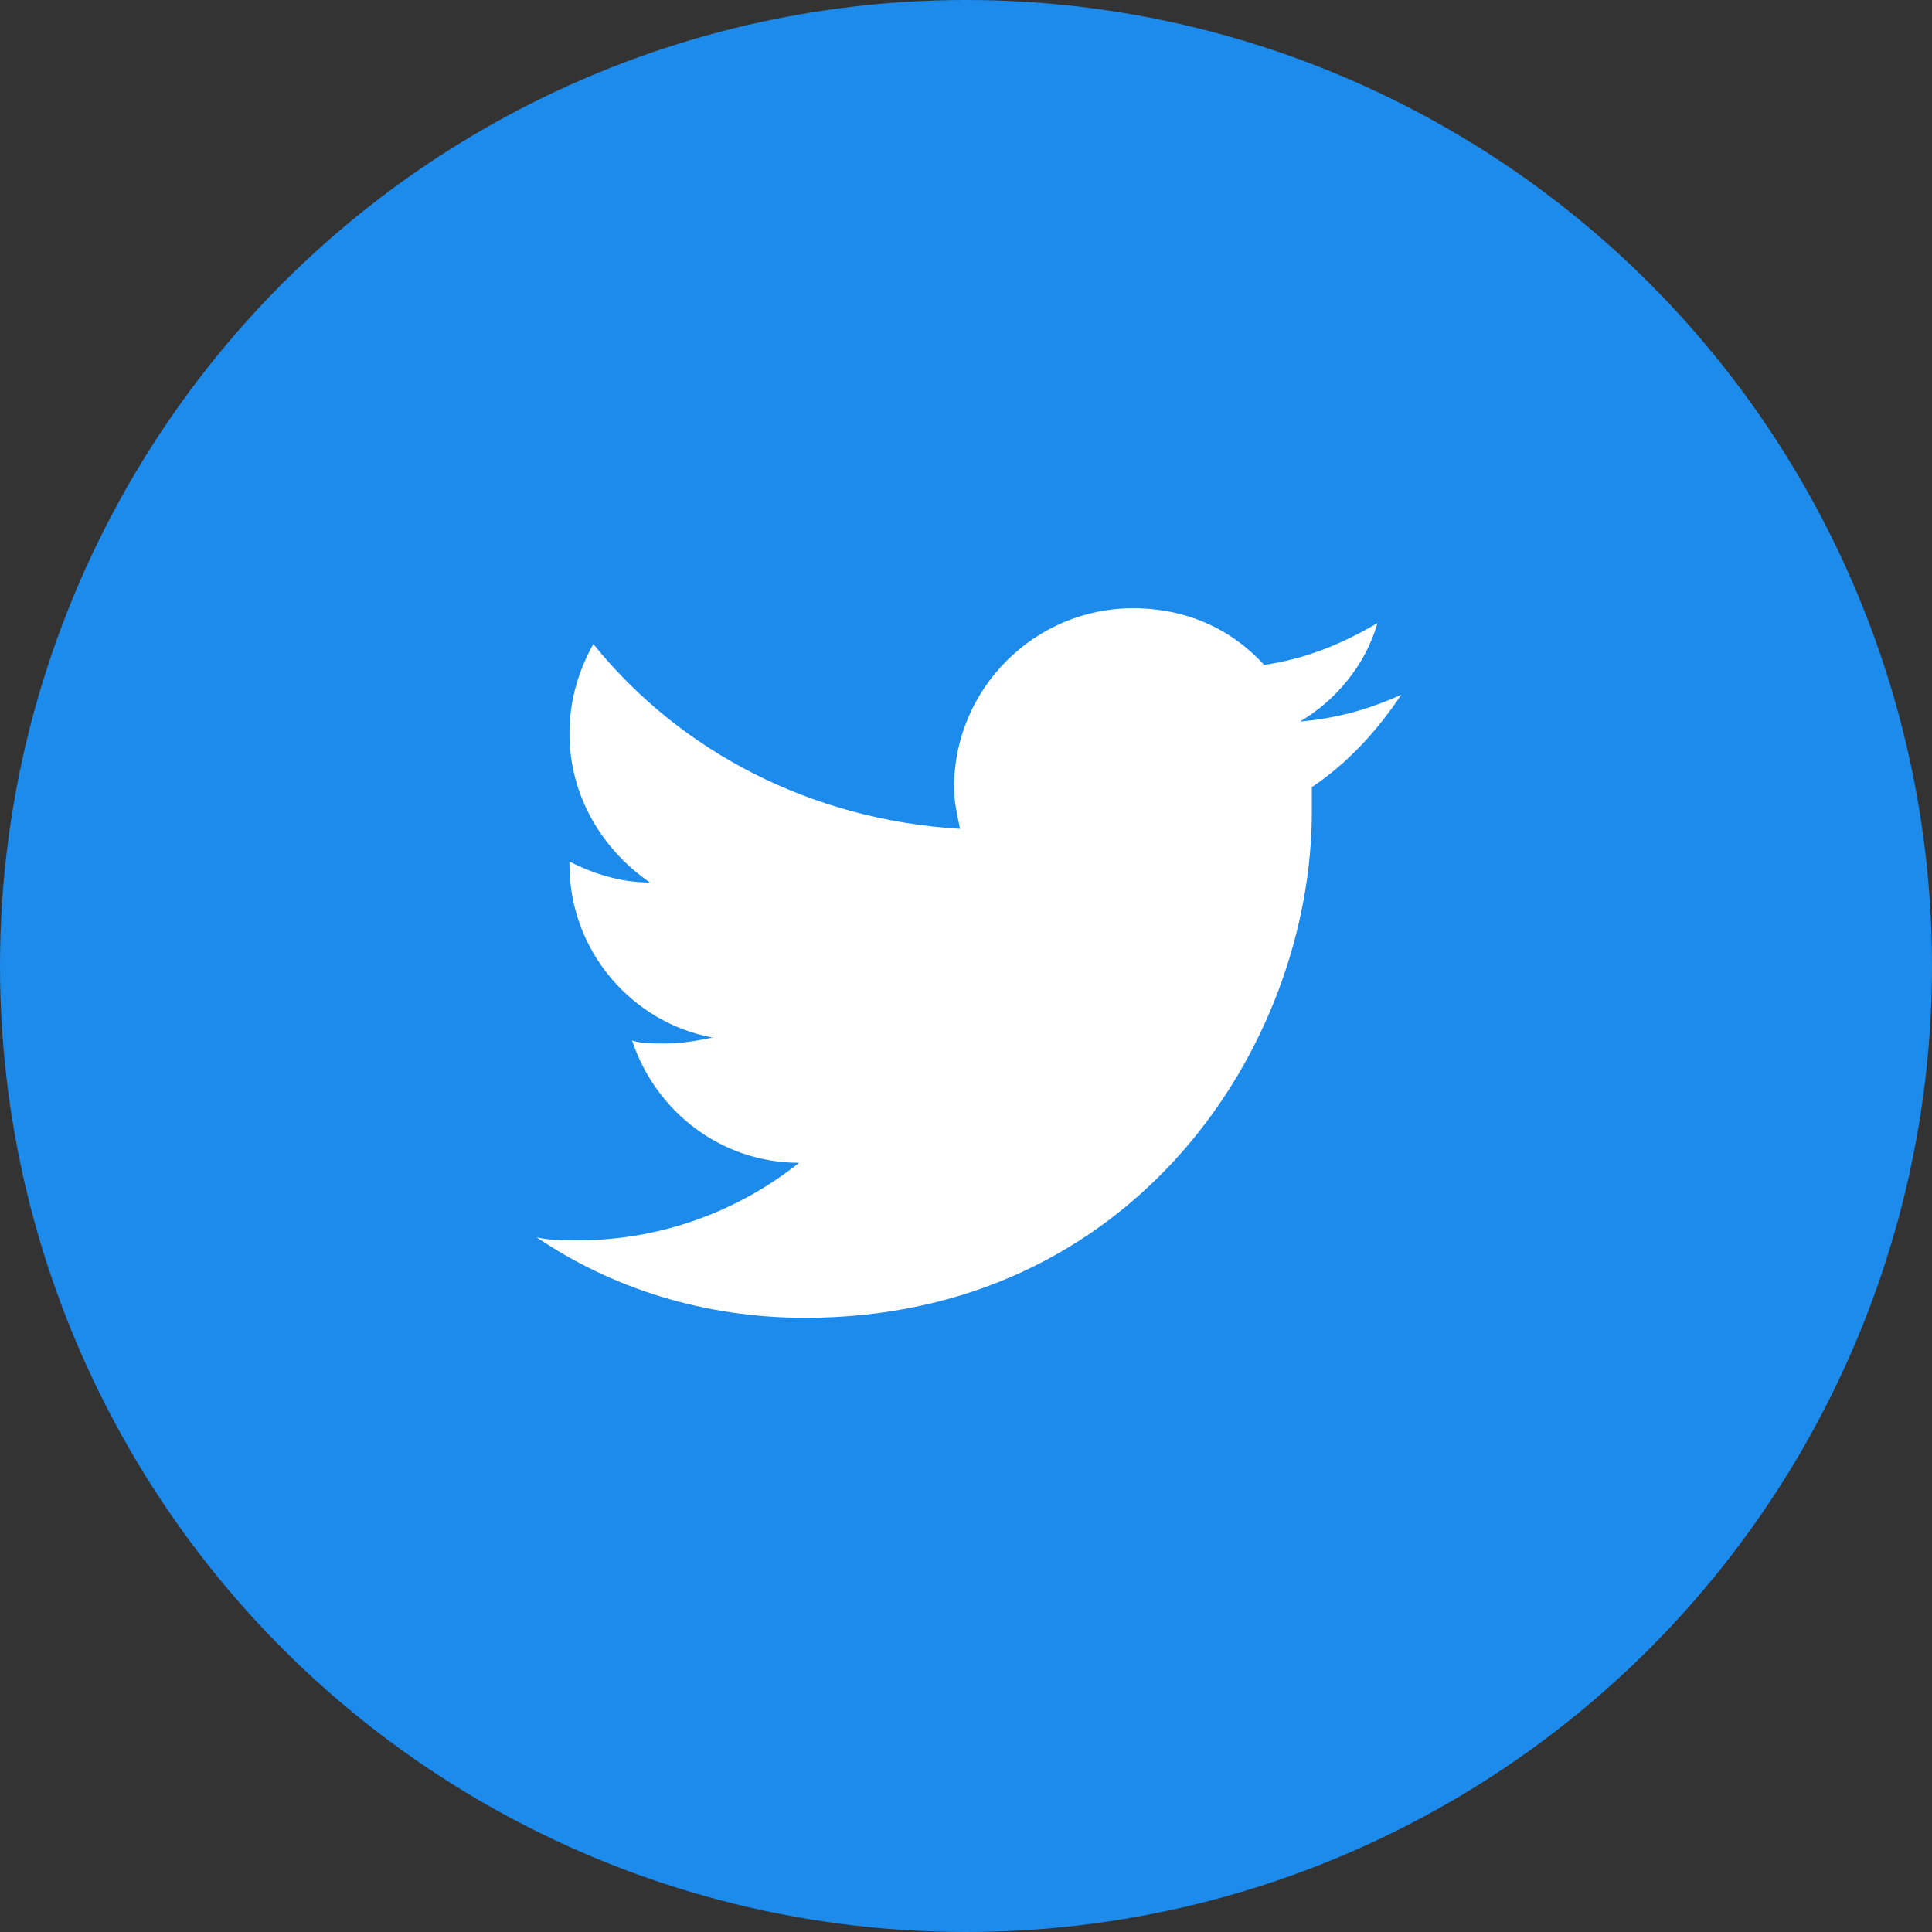 <!-- Generator: Adobe Illustrator 21.1.0, SVG Export Plug-In  -->
<svg version="1.1"
	 xmlns="http://www.w3.org/2000/svg" xmlns:xlink="http://www.w3.org/1999/xlink" xmlns:a="http://ns.adobe.com/AdobeSVGViewerExtensions/3.0/"
	 x="0px" y="0px" width="64.8px" height="64.8px" viewBox="0 0 64.8 64.8" style="enable-background:new 0 0 64.8 64.8;"
	 xml:space="preserve">
<rect x="0" y="0" width="64.8" height="64.8" fill="#333333" stroke="none"/>
<style type="text/css">
	.st0{fill:#1D8BEC;}
	.st1{fill:#FFFFFF;}
</style>
<defs>
</defs>
<g>
	<circle class="st0" cx="32.4" cy="32.4" r="32.4"/>
	<g>
		<g>
			<g>
				<path class="st1" d="M27,44.2c11,0,17-9.1,17-17c0-0.3,0-0.5,0-0.8c1.2-0.8,2.2-1.9,3-3.1c-1.1,0.5-2.2,0.8-3.4,0.9
					c1.2-0.7,2.2-1.9,2.6-3.3c-1.2,0.7-2.4,1.2-3.8,1.4c-1.1-1.2-2.6-1.9-4.4-1.9c-3.3,0-6,2.7-6,6c0,0.5,0.1,0.9,0.2,1.4
					c-5-0.3-9.4-2.6-12.3-6.2c-0.5,0.9-0.8,1.9-0.8,3c0,2.1,1.1,3.9,2.7,5c-1,0-1.9-0.3-2.7-0.7c0,0,0,0.1,0,0.1
					c0,2.9,2.1,5.3,4.8,5.8c-0.5,0.1-1,0.2-1.6,0.2c-0.4,0-0.8,0-1.1-0.1c0.8,2.4,3,4.1,5.6,4.1c-2,1.6-4.6,2.6-7.4,2.6
					c-0.5,0-1,0-1.4-0.1C20.5,43.2,23.6,44.2,27,44.2"/>
			</g>
		</g>
	</g>
</g>
</svg>